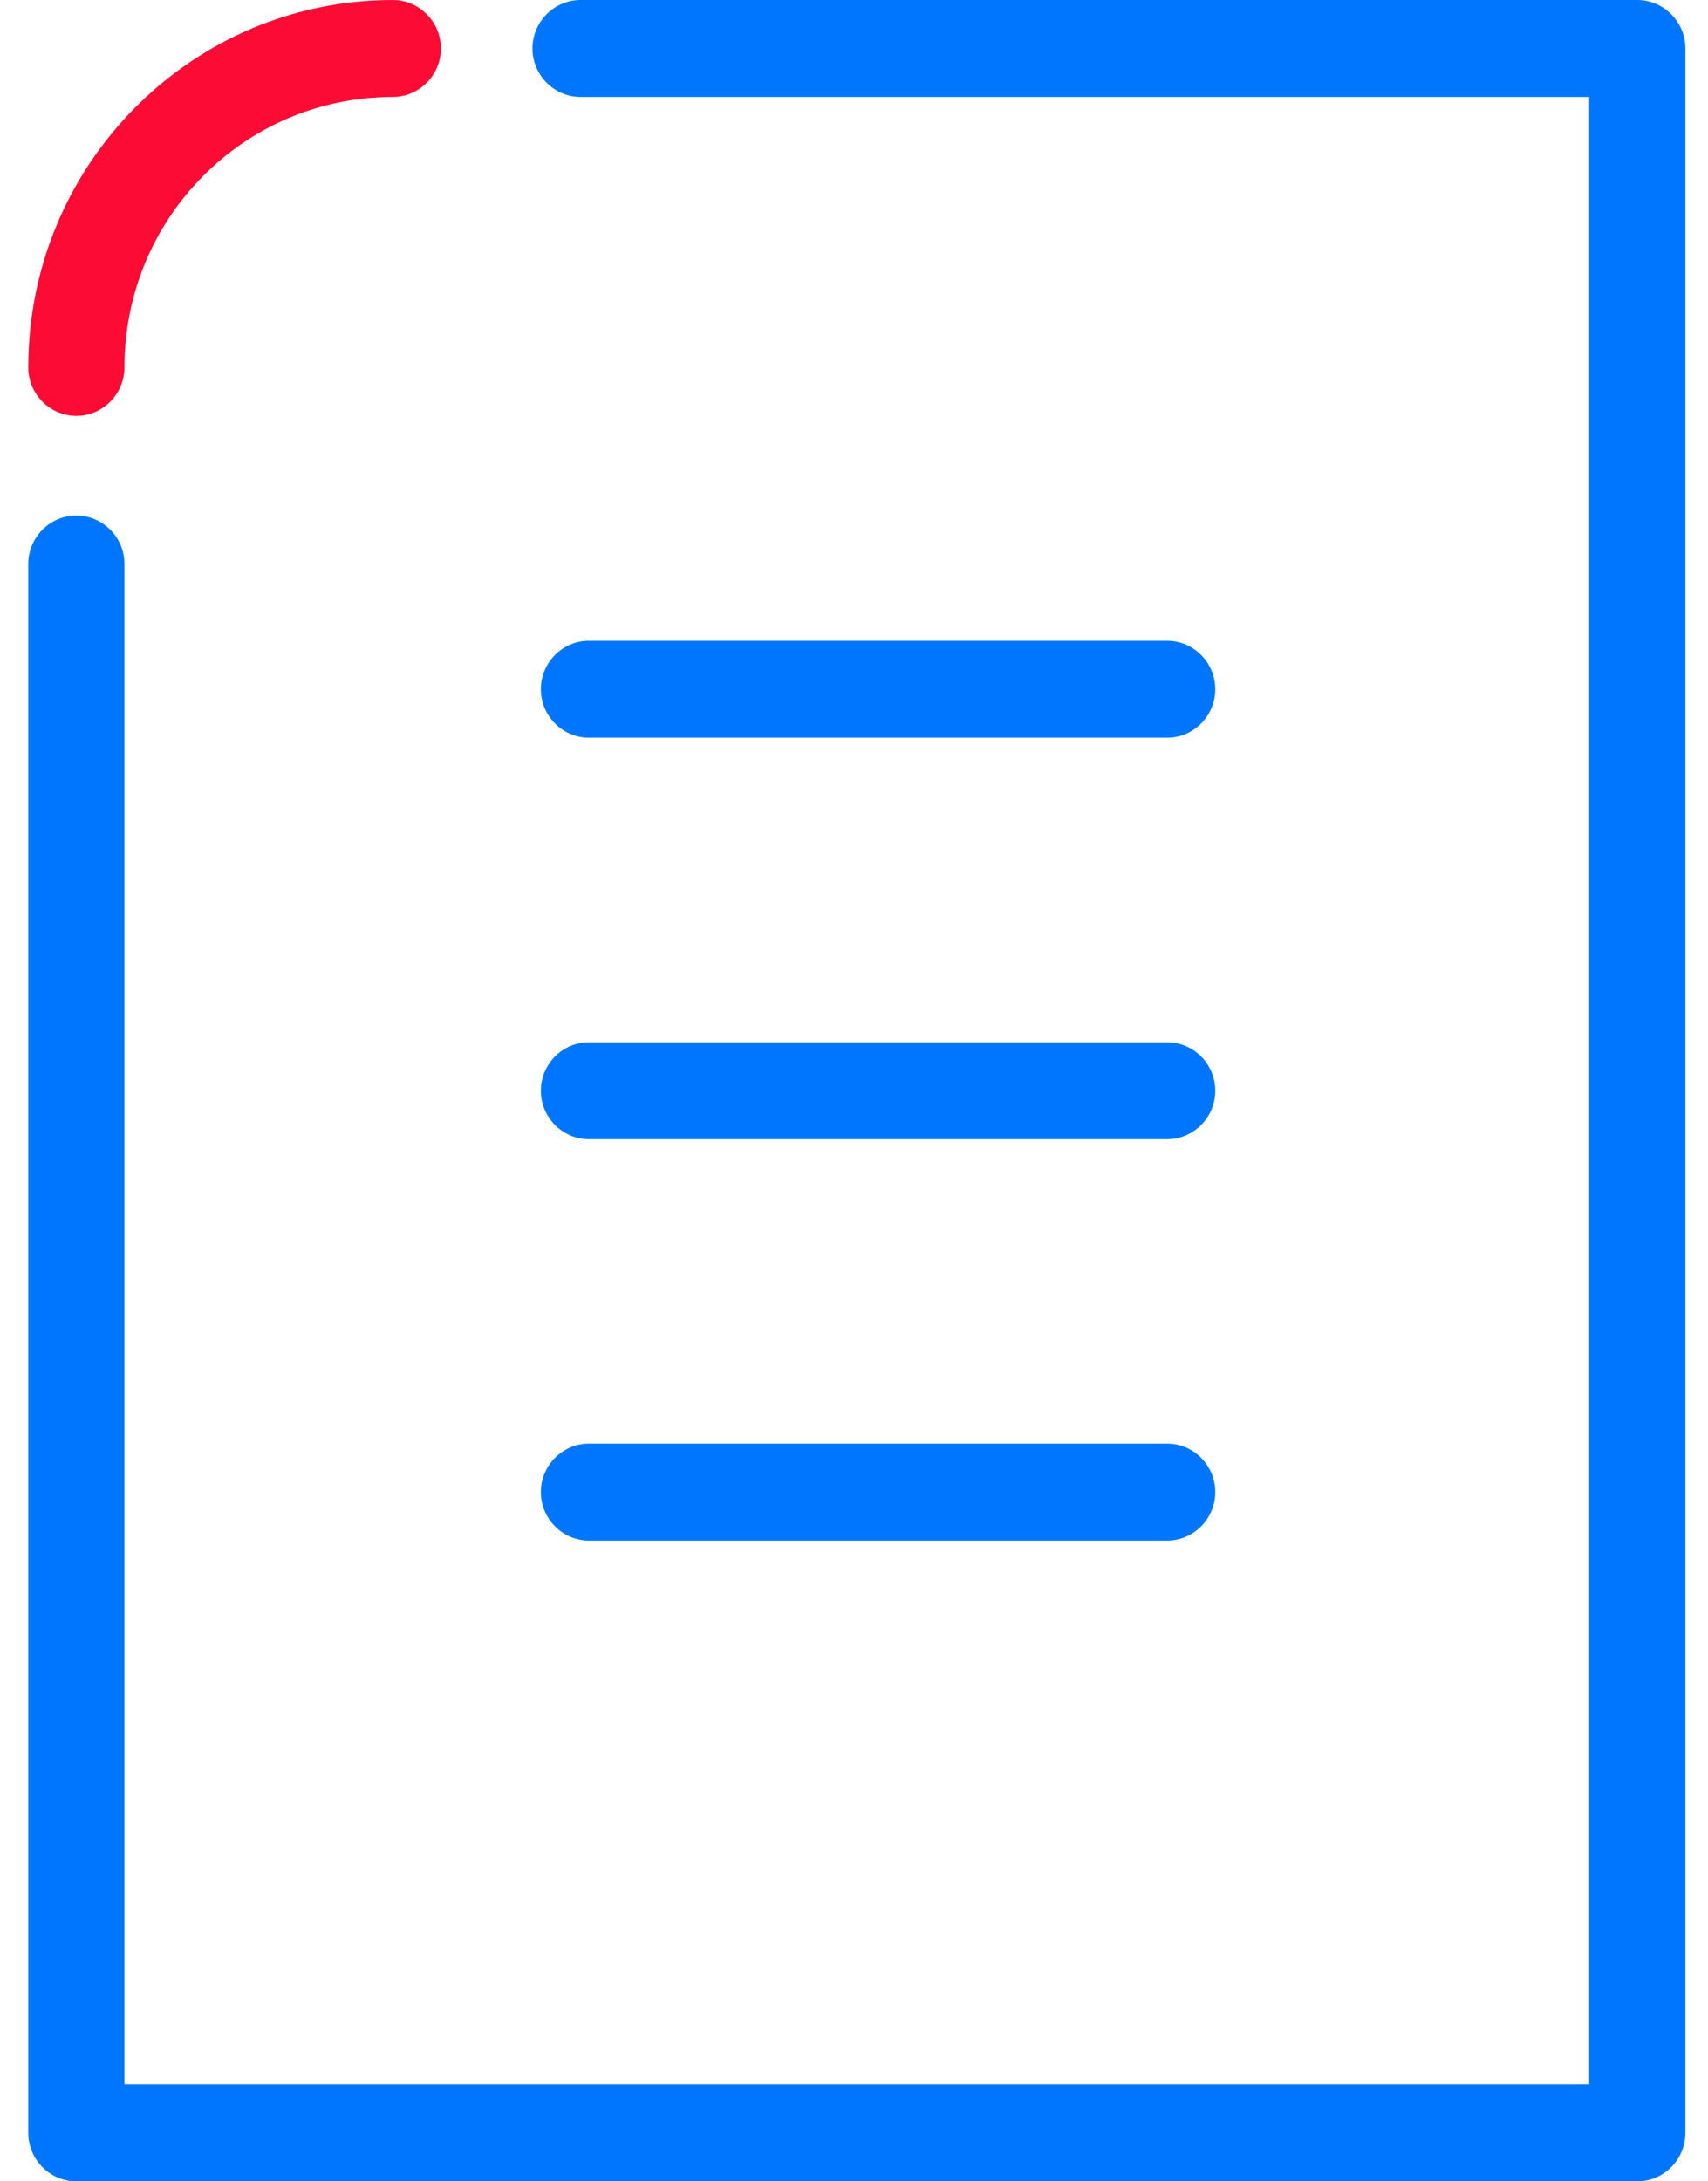 <svg width="47" height="60" viewBox="0 0 47 60" fill="none" xmlns="http://www.w3.org/2000/svg">
<path d="M45.055 0H15.976V2.667H45.055V0ZM46.378 58.667V1.333H43.731V58.667H46.378ZM2.101 60H45.055V57.333H2.101V60ZM0.778 15.513V58.667H3.424V15.513H0.778ZM15.976 0C15.248 0 14.652 0.6 14.652 1.333C14.652 2.067 15.248 2.667 15.976 2.667V0ZM45.055 1.333H46.378C46.378 0.6 45.782 0 45.055 0V1.333ZM45.055 58.667V60C45.782 60 46.378 59.4 46.378 58.667H45.055ZM2.101 58.667H0.778C0.778 59.4 1.373 60 2.101 60V58.667ZM3.424 15.513C3.424 14.78 2.829 14.18 2.101 14.18C1.373 14.18 0.778 14.78 0.778 15.513H3.424Z" fill="#0076FE"/>
<path d="M32.118 17.625H16.206V20.292H32.118V17.625ZM16.206 17.625C15.478 17.625 14.883 18.225 14.883 18.958C14.883 19.692 15.478 20.292 16.206 20.292V17.625ZM32.118 20.292C32.846 20.292 33.441 19.692 33.441 18.958C33.441 18.225 32.846 17.625 32.118 17.625V20.292Z" fill="#0076FE"/>
<path d="M32.118 28.669H16.206V31.335H32.118V28.669ZM16.206 28.669C15.478 28.669 14.883 29.269 14.883 30.002C14.883 30.735 15.478 31.335 16.206 31.335V28.669ZM32.118 31.335C32.846 31.335 33.441 30.735 33.441 30.002C33.441 29.269 32.846 28.669 32.118 28.669V31.335Z" fill="#0076FE"/>
<path d="M32.118 39.708H16.206V42.374H32.118V39.708ZM16.206 39.708C15.478 39.708 14.883 40.308 14.883 41.041C14.883 41.774 15.478 42.374 16.206 42.374V39.708ZM32.118 42.374C32.846 42.374 33.441 41.774 33.441 41.041C33.441 40.308 32.846 39.708 32.118 39.708V42.374Z" fill="#0076FE"/>
<path d="M10.808 0C5.27 0 0.778 4.527 0.778 10.107H3.424C3.424 5.993 6.726 2.667 10.808 2.667V0ZM0.778 10.107C0.778 10.84 1.373 11.44 2.101 11.44C2.829 11.44 3.424 10.84 3.424 10.107H0.778ZM10.808 2.667C11.536 2.667 12.132 2.067 12.132 1.333C12.132 0.6 11.536 0 10.808 0V2.667Z" fill="#FC0C35"/>
</svg>
